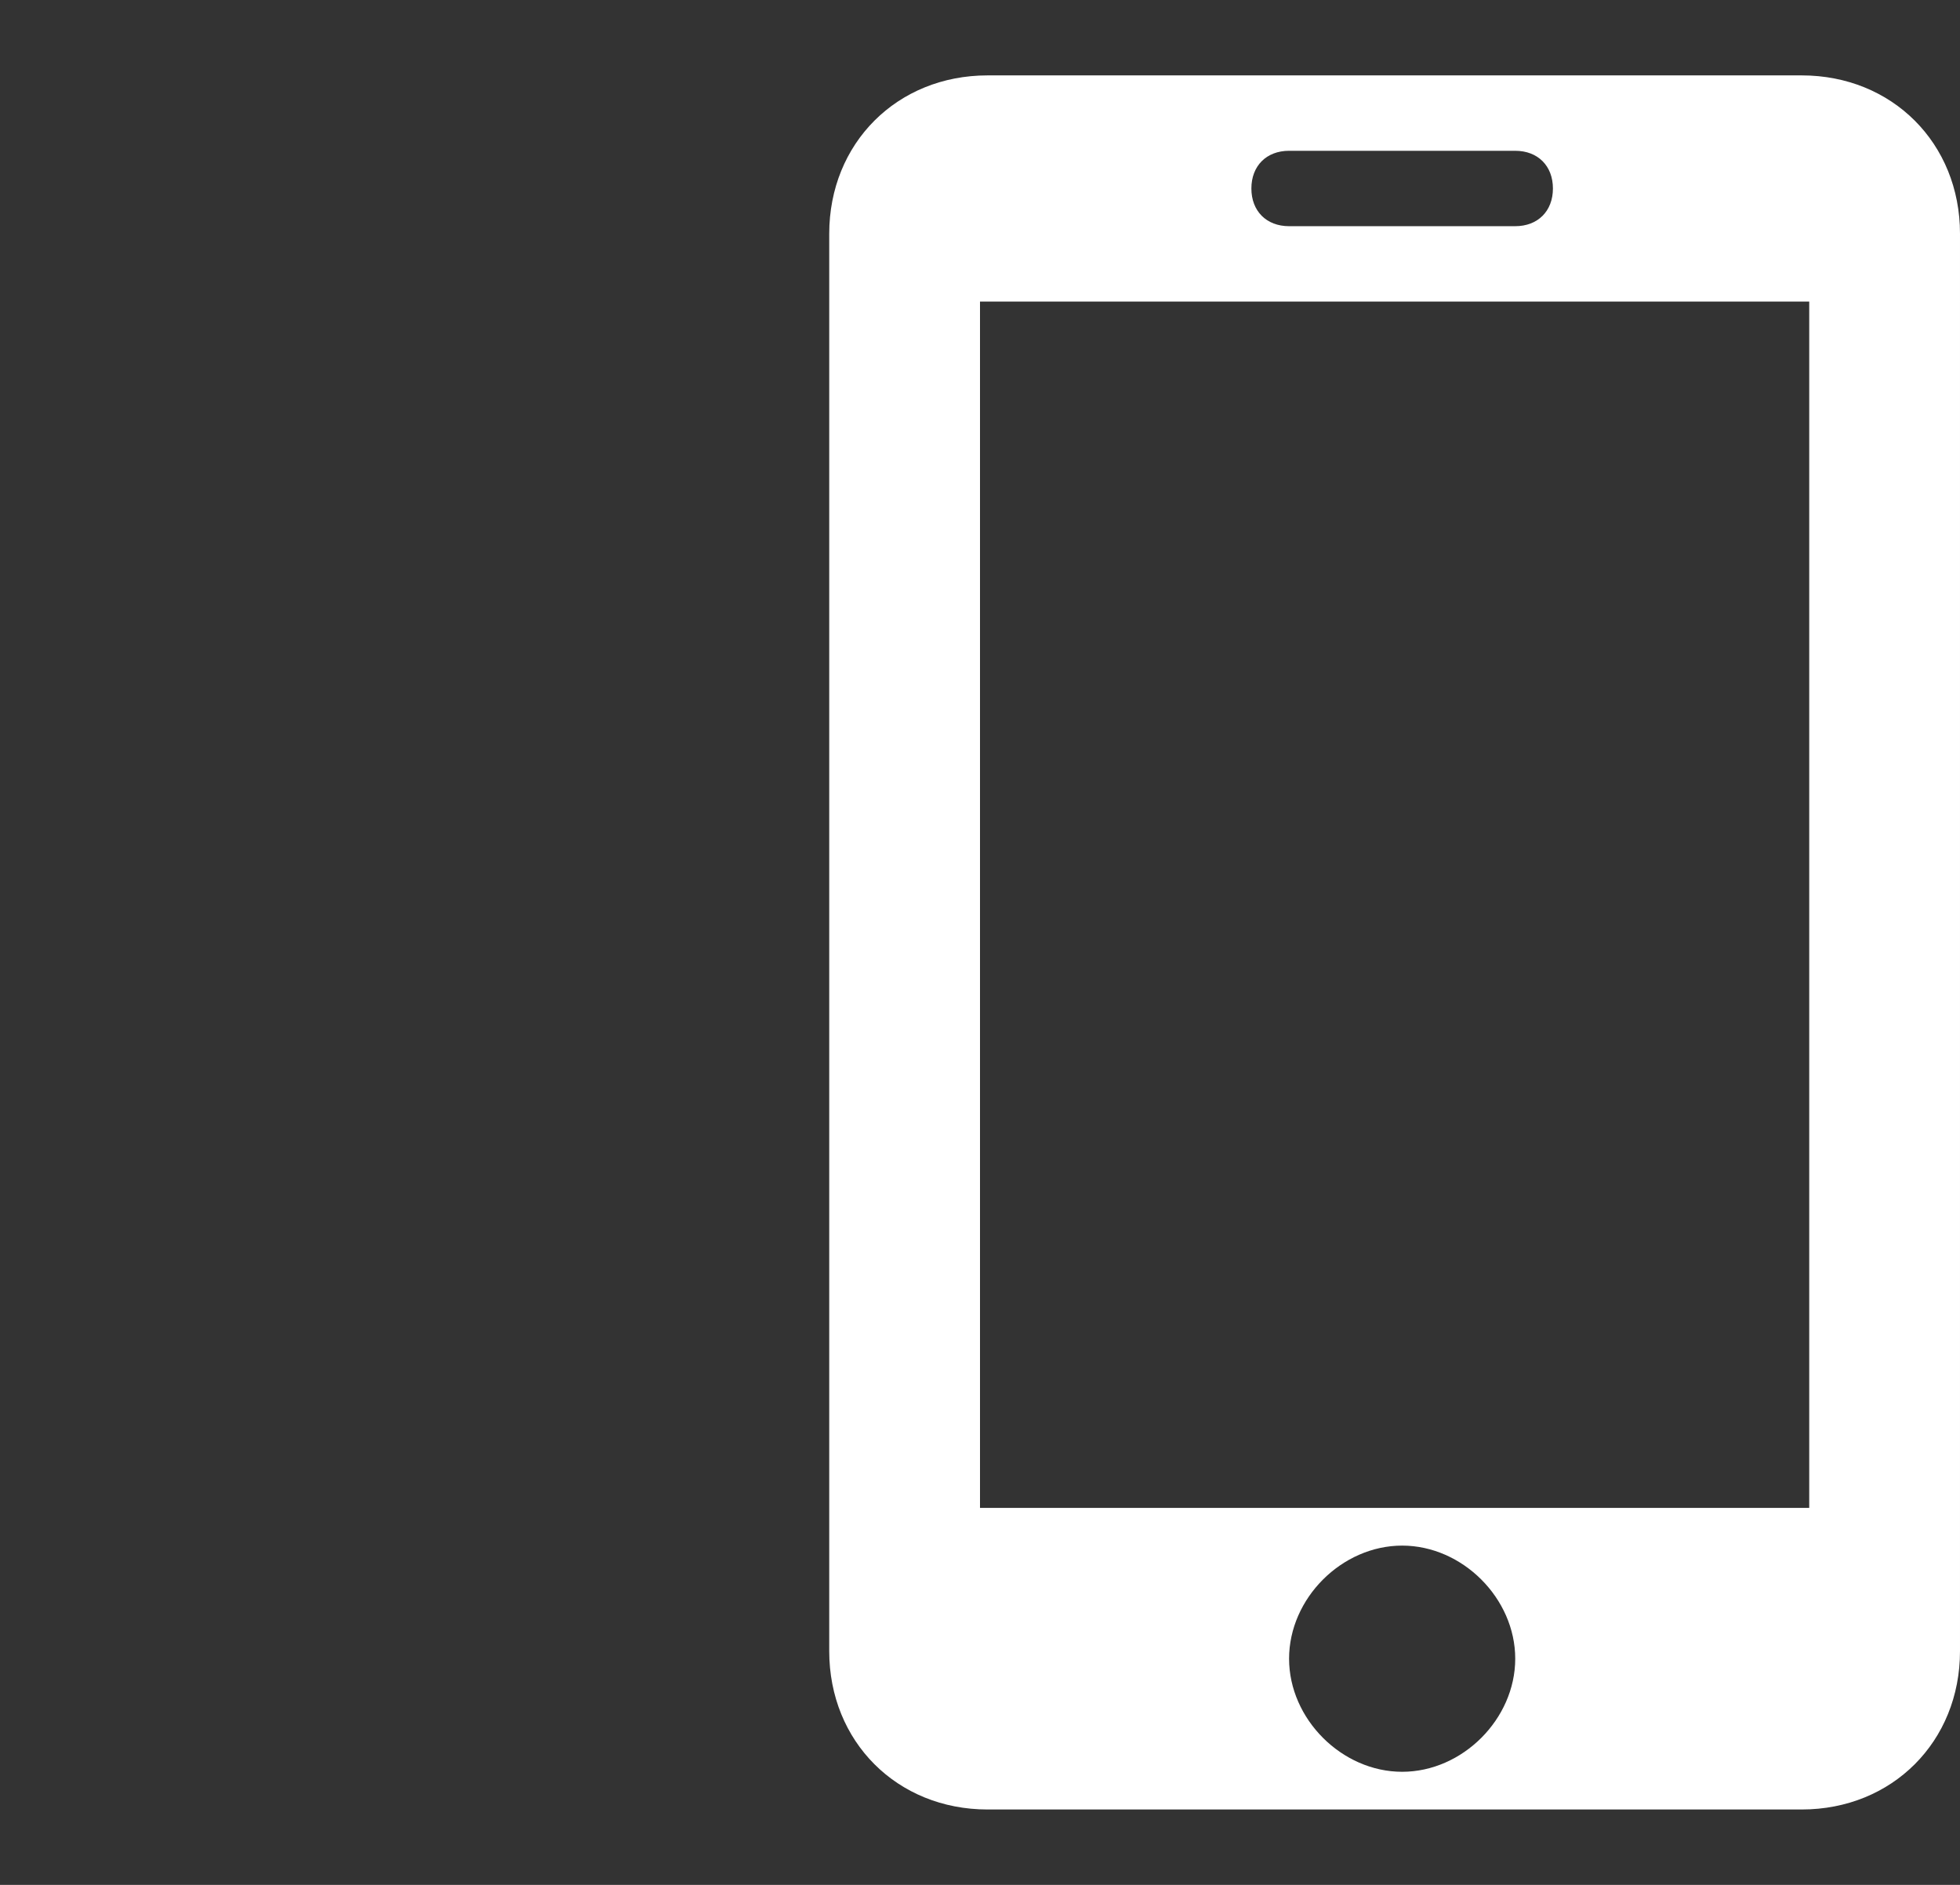 <?xml version="1.0" encoding="utf-8"?>
<!-- Generator: Adobe Illustrator 22.1.0, SVG Export Plug-In . SVG Version: 6.00 Build 0)  -->
<svg version="1.1" id="Layer_1" xmlns="http://www.w3.org/2000/svg" xmlns:xlink="http://www.w3.org/1999/xlink" x="0px" y="0px"
	 viewBox="0 0 26 25" style="enable-background:new 0 0 26 25;" xml:space="preserve">
<rect x="0" y="0" width="26" height="25" fill="#333333" stroke="none"/>
<style type="text/css">
	.st0{display:none;fill:#FFFFFF;}
	.st1{display:none;fill-rule:evenodd;clip-rule:evenodd;fill:#FFFFFF;}
	.st2{fill:#FFFFFF;}
</style>
<path class="st0" d="M25.3,3.9H23C23,3.4,22.6,3,22.1,3c-0.5,0-0.9,0.4-0.9,0.9h-2.3c-0.4,0-0.7,0.3-0.7,0.7v0.2
	c0,0.4,0.3,0.7,0.6,0.8l1,0.3c0.4,0.1,0.9,0,1.2-0.1l0.2-0.1v2.7h-0.9l-6.4-1.9c-0.4-0.1-1.2-0.1-1.6,0L5.8,8.4H4.9V5.7L5,5.8
	C5.4,5.9,5.9,6,6.2,5.9l1-0.3c0.4-0.1,0.6-0.5,0.6-0.8V4.6c0-0.4-0.3-0.7-0.7-0.7H4.9C4.9,3.4,4.5,3,3.9,3C3.4,3,3,3.4,3,3.9H0.7
	C0.3,3.9,0,4.2,0,4.6v0.2c0,0.4,0.3,0.7,0.6,0.8l1,0.3C2,6,2.5,5.9,2.9,5.8L3,5.7v3.7c0,0.5,0.4,0.9,0.9,0.9h1.4l3.3,1.4
	c0.2,0.1,0.5,0.4,0.5,0.6l0.5,1.2c0.2,0.6,0.8,1,1.4,1h4c0.6,0,1.2-0.4,1.4-1l0.5-1.2c0.1-0.2,0.3-0.5,0.5-0.6l3.3-1.4h1.4
	c0.5,0,0.9-0.4,0.9-0.9V5.7l0.1,0.1C23.5,5.9,24,6,24.4,5.9l1-0.3C25.7,5.5,26,5.2,26,4.8V4.6C26,4.2,25.7,3.9,25.3,3.9z M18,13.6
	c0,0-0.4,1.1-0.4,1.1c0,0,0,0,0,0c0.5,1.3,1,2.5,1.1,5.4H7.4c0.1-2.9,0.6-4.1,1.1-5.4c0,0,0-0.9,0-0.9c0,0-0.4-0.3-0.4-0.3l-0.9-0.4
	c-0.8,1.6-1.6,3.5-1.6,7.9c0,0.5,0.4,0.9,0.9,0.9h13.1c0.5,0,0.9-0.4,0.9-0.9c0-4.3-0.9-6.3-1.6-7.9L18,13.6z"/>
<path class="st0" d="M26,9.1c0.2-0.6-1.3-1.2-1.9-1.2c-0.5,0-0.7,0.4-0.7,0.6c-0.6-1.3-1.8-3.8-2.4-3.9c0,0-1.6-0.6-5.9-0.6
	c-4.3,0-5.9,0.6-5.9,0.6C8.7,4.6,7.5,7.1,6.9,8.5c0-0.1-0.2-0.6-0.7-0.6c-0.6,0-2.1,0.6-1.9,1.2c0.2,0.6,1.4,0.9,1.7,1
	c0,0-0.1,1.1-0.7,1.6c-0.6,0.5-0.9,1-0.9,1.7c0,0.7,0,7.1,0,7.1C4.4,20.8,4.7,21,5,21h2.3c0.3,0,0.5-0.2,0.5-0.5v-1.1h7.3h7.3v1.1
	c0,0.3,0.2,0.5,0.5,0.5h2.3c0.3,0,0.6-0.2,0.6-0.5c0,0,0-6.4,0-7.1c0-0.7-0.3-1.2-0.9-1.7c-0.6-0.5-0.7-1.6-0.7-1.6
	C24.6,10,25.8,9.6,26,9.1z M9.2,15.8c-0.9,0-1.7-0.7-1.7-1.7c0-0.9,0.7-1.7,1.7-1.7c0.9,0,1.7,0.7,1.7,1.7
	C10.9,15,10.1,15.8,9.2,15.8z M8.5,9.4C9,8.3,9.8,6.2,10.3,6.2c0,0,1.3-0.5,4.9-0.5c3.6,0,4.9,0.5,4.9,0.5c0.5,0.1,1.3,2.2,1.8,3.2
	H8.5z M22.7,14.1c0,0.9-0.7,1.7-1.7,1.7c-0.9,0-1.7-0.7-1.7-1.7c0-0.9,0.7-1.7,1.7-1.7C22,12.4,22.7,13.2,22.7,14.1z"/>
<path class="st1" d="M25.2,23.4h-3l-2.8-9.2h4.1v1.8c0,0.3,0.3,0.6,0.6,0.6s0.6-0.3,0.6-0.6v-2.4c0-0.2-0.1-0.4-0.3-0.5l-5.2-3V5.3
	l2,1.2l1.6,1.2v1.8c0,0.3,0.3,0.6,0.6,0.6c0.3,0,0.6-0.3,0.6-0.6V7.1c0-0.2-0.1-0.4-0.3-0.5l-4.7-2.7L18,0.5C18,0.2,17.8,0,17.5,0
	l-1.9,0C15.3,0,15,0.2,15,0.4l-0.9,3.4L9.3,6.6C9.1,6.7,9,6.9,9,7.1v2.4C9,9.8,9.3,10,9.6,10s0.6-0.3,0.6-0.6V7.7l1.6-1.2l2-1.2v4.8
	l-5.2,3c-0.2,0.1-0.3,0.3-0.3,0.5v2.4c0,0.3,0.3,0.6,0.6,0.6s0.6-0.3,0.6-0.6v-1.8h4.1l-2.8,9.2h-3c-0.4,0-0.8,0.4-0.8,0.8
	S7.4,25,7.8,25h17.4c0.4,0,0.8-0.4,0.8-0.8S25.6,23.4,25.2,23.4z M19.2,11.5l2.7,1.6h-2.7V11.5z M19.1,18.5l1.1,3.6l-3.7-2.6
	L19.1,18.5z M16,1.2l1.7,2.4h-2.3L16,1.2z M15.3,4.8h2.3v1.7h-2.3V4.8z M15.3,7.7h2.3v2.1h-2.3V7.7z M15.3,11l2.3,0v2.1h-2.3V11z
	 M15.2,14.3h2.6l0.9,3l-2.2,1.5l-2.2-1.5L15.2,14.3z M11,13.1l2.7-1.6v1.6H11z M13.9,18.5l2.6,1.1l-3.7,2.6L13.9,18.5z M12.5,23.4
	l4-3.1l4,3.1H12.5z"/>
<path class="st2" d="M23.9,1H13.1C11.9,1,11,1.9,11,3.1v18.8c0,1.2,0.9,2.1,2.1,2.1h10.8c1.2,0,2.1-0.9,2.1-2.1V3.1
	C26,1.9,25.1,1,23.9,1z M17.1,2h3c0.3,0,0.5,0.2,0.5,0.5c0,0.3-0.2,0.5-0.5,0.5h-3c-0.3,0-0.5-0.2-0.5-0.5C16.6,2.2,16.8,2,17.1,2z
	 M18.6,23.5c-0.8,0-1.5-0.7-1.5-1.5c0-0.8,0.7-1.5,1.5-1.5s1.5,0.7,1.5,1.5C20.1,22.8,19.4,23.5,18.6,23.5z M13,20V4h11v16H13z"/>
</svg>
